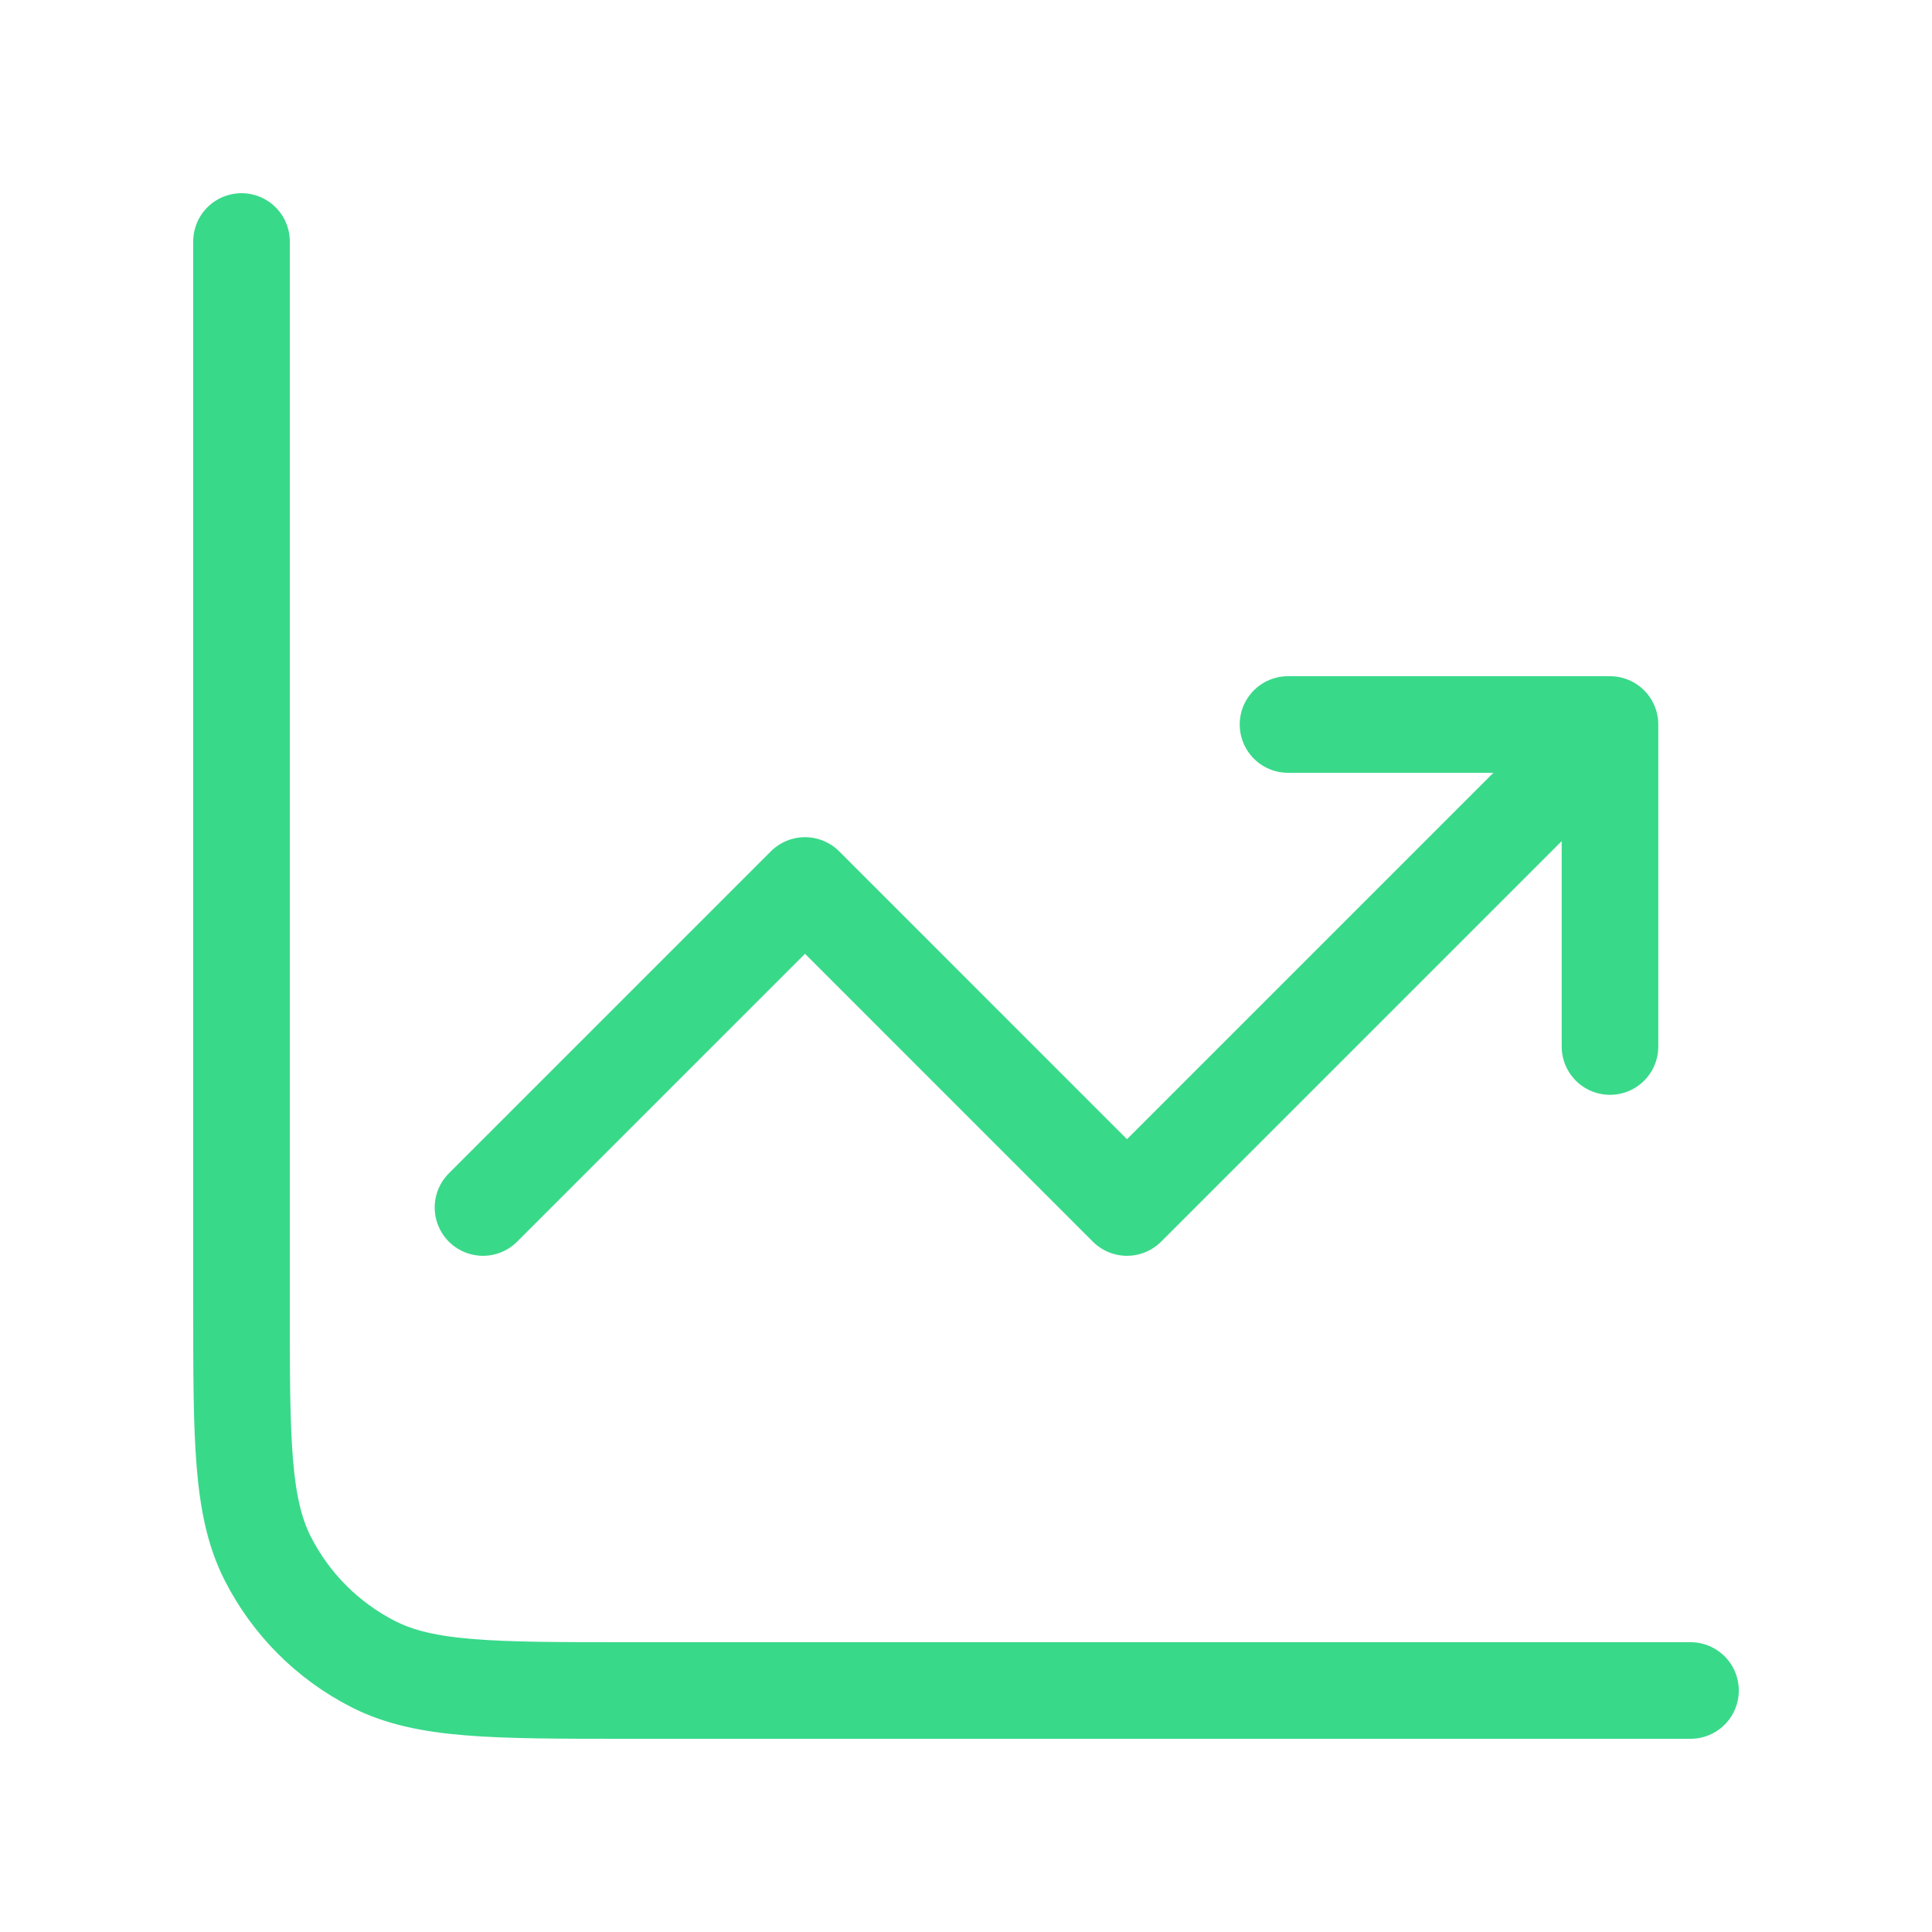 <svg width="40" height="40" viewBox="0 0 40 40" fill="none" xmlns="http://www.w3.org/2000/svg">
<path d="M35 35H13C10.2 35 8.8 35 7.73 34.455C6.789 33.976 6.024 33.211 5.545 32.27C5 31.2 5 29.8 5 27V5M10 25L16.667 18.333L23.333 25L33.333 15M33.333 15V21.667M33.333 15H26.667" stroke="#39D98A" stroke-width="2" stroke-linecap="round" stroke-linejoin="round"/>
</svg>
